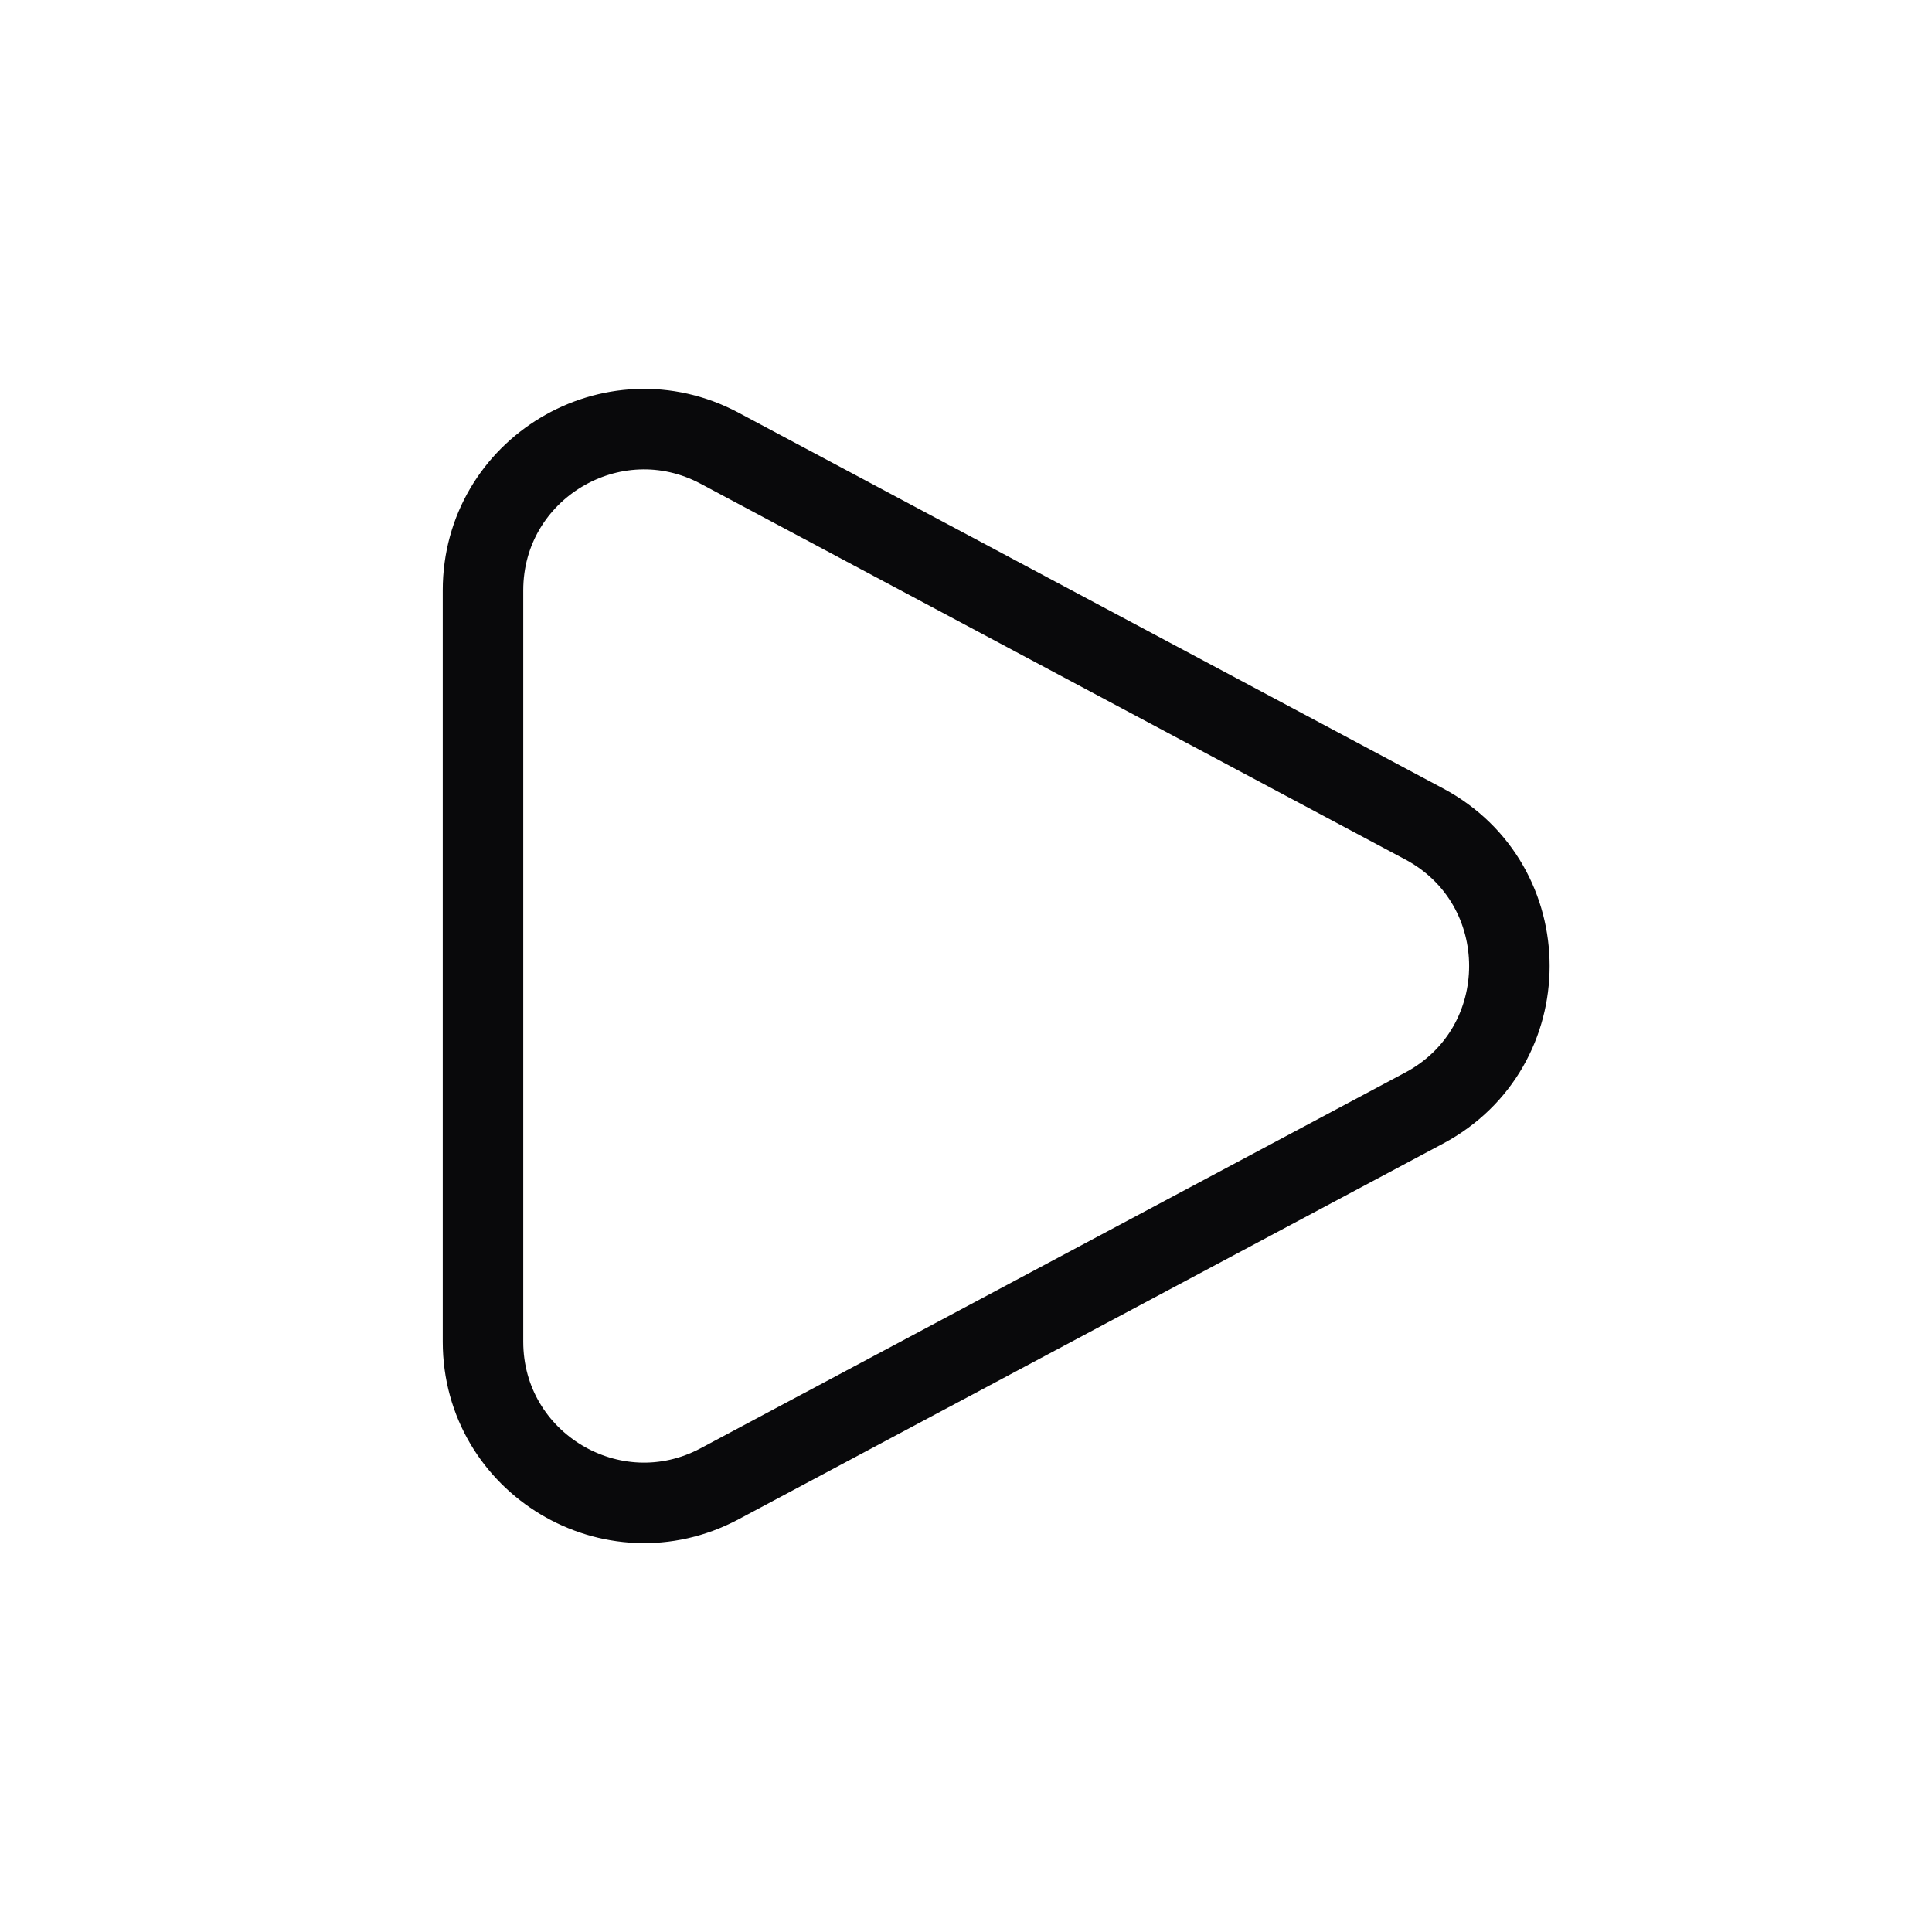 <?xml version="1.0" encoding="UTF-8"?> <svg xmlns="http://www.w3.org/2000/svg" width="24" height="24" viewBox="0 0 24 24" fill="none"> <path d="M8.941 5.569L17.691 10.235C19.103 10.988 19.103 13.012 17.691 13.765L8.941 18.431C7.609 19.142 6 18.177 6 16.667V7.333C6 5.823 7.609 4.858 8.941 5.569Z" stroke="#09090B" stroke-linecap="round" stroke-linejoin="round"></path> </svg> 